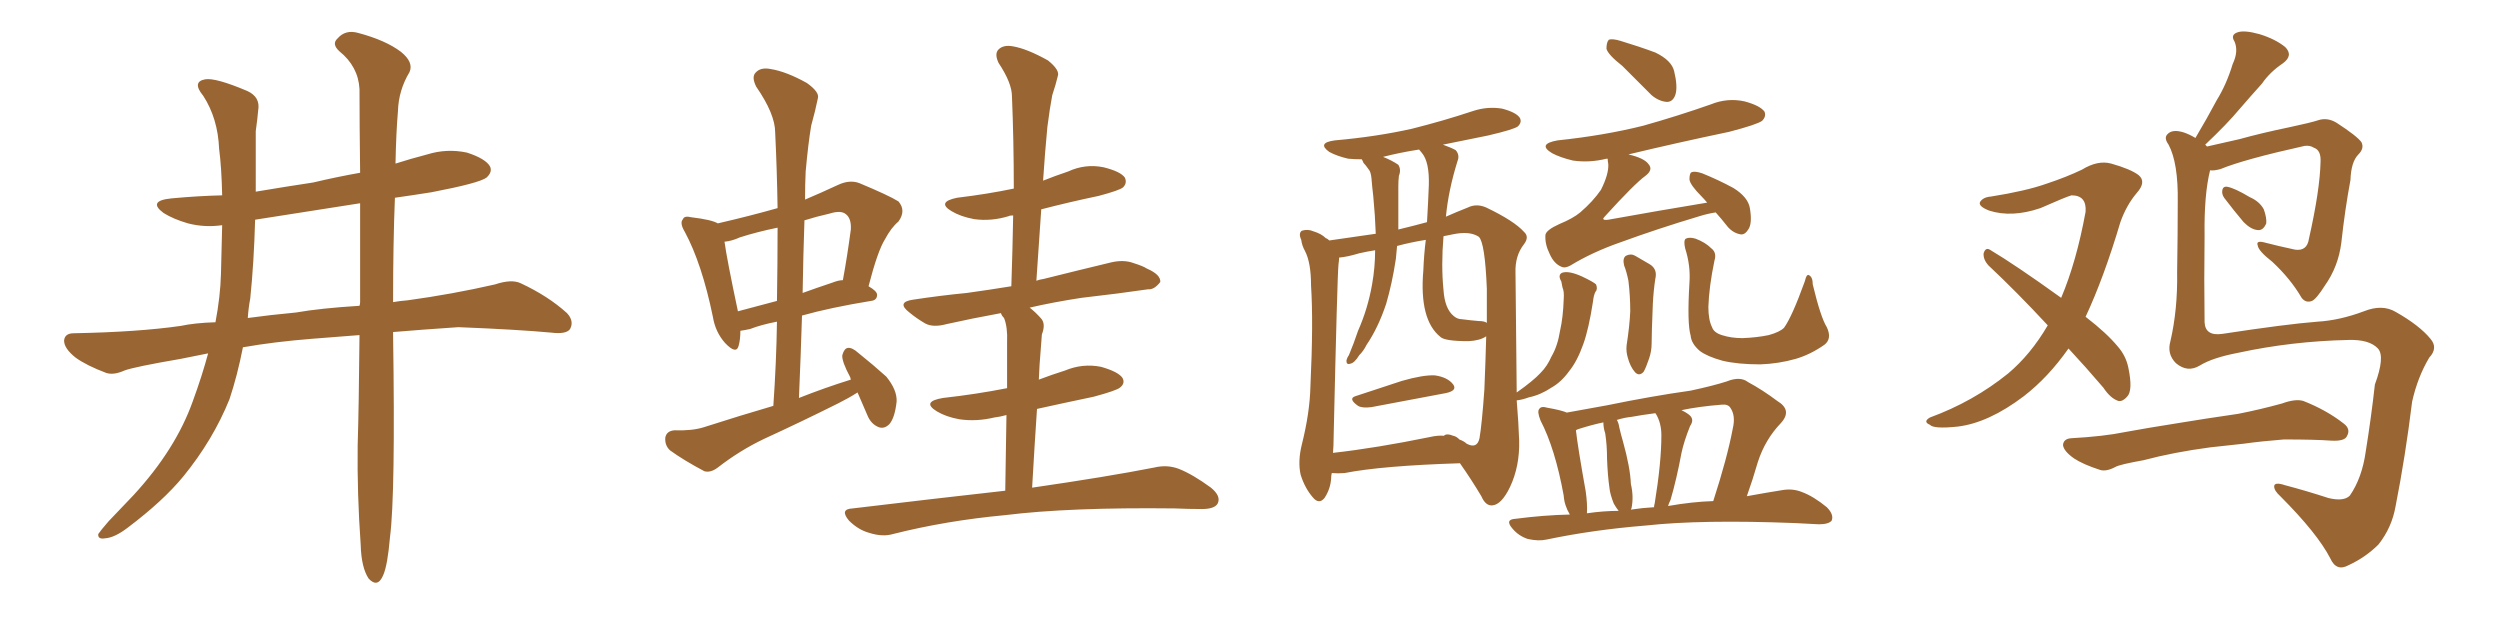 <svg xmlns="http://www.w3.org/2000/svg" xmlns:xlink="http://www.w3.org/1999/xlink" width="600" height="150"><path fill="#996633" padding="10" d="M86.28 80.42L86.28 80.42Q80.71 80.86 75 81.30L75 81.30Q65.77 82.03 58.30 83.35L58.30 83.35Q56.98 90.09 55.08 95.80L55.08 95.80Q51.12 105.62 43.95 114.40L43.95 114.40Q39.11 120.26 30.76 126.56L30.76 126.56Q27.54 129.05 25.20 129.20L25.20 129.20Q23.44 129.49 23.58 128.17L23.58 128.17Q24.17 127.29 26.07 125.10L26.07 125.10Q29.00 122.02 32.08 118.80L32.08 118.80Q42.19 107.81 46.29 96.24L46.29 96.24Q48.49 90.23 49.95 84.81L49.95 84.81Q46.14 85.55 43.36 86.13L43.36 86.13Q32.23 88.04 29.88 88.92L29.88 88.92Q27.25 90.09 25.49 89.50L25.49 89.50Q20.80 87.74 18.16 85.84L18.16 85.84Q15.38 83.64 15.38 81.74L15.38 81.74Q15.53 79.98 17.72 79.98L17.72 79.98Q33.11 79.69 43.36 78.22L43.36 78.22Q46.73 77.49 51.71 77.34L51.71 77.34Q52.88 71.19 53.03 65.77L53.03 65.77Q53.17 59.33 53.32 54.05L53.32 54.05Q49.07 54.64 45.12 53.61L45.12 53.61Q41.60 52.59 39.26 51.12L39.26 51.12Q35.30 48.19 41.16 47.61L41.16 47.61Q47.46 47.02 53.32 46.88L53.32 46.88Q53.17 40.14 52.59 35.74L52.59 35.74Q52.29 28.42 48.78 23.00L48.78 23.00Q46.00 19.63 49.22 19.04L49.22 19.04Q51.71 18.60 59.33 21.83L59.33 21.83Q62.55 23.29 61.96 26.51L61.96 26.51Q61.82 28.27 61.38 31.49L61.38 31.49Q61.38 38.96 61.38 46.00L61.38 46.00Q68.41 44.82 75.15 43.80L75.15 43.80Q80.71 42.48 86.43 41.46L86.43 41.46Q86.28 29.30 86.28 21.39L86.28 21.39Q85.99 15.97 81.45 12.30L81.45 12.30Q79.54 10.55 81.01 9.23L81.01 9.23Q82.91 7.03 85.99 7.91L85.99 7.91Q92.58 9.67 96.24 12.45L96.24 12.45Q99.32 14.94 98.29 17.29L98.29 17.29Q95.65 21.68 95.51 26.66L95.51 26.66Q95.07 31.79 94.92 39.26L94.92 39.26Q98.58 38.09 102.54 37.06L102.54 37.06Q107.23 35.60 112.06 36.62L112.06 36.62Q116.60 38.09 117.63 39.99L117.63 39.99Q118.21 41.31 116.75 42.63L116.75 42.63Q114.99 43.95 103.56 46.14L103.56 46.14Q98.88 46.88 94.78 47.46L94.78 47.46Q94.34 58.30 94.34 72.51L94.34 72.51Q95.95 72.22 97.85 72.07L97.85 72.07Q108.54 70.61 118.80 68.26L118.80 68.26Q122.75 66.94 124.95 67.97L124.95 67.97Q131.54 71.04 136.08 75.15L136.08 75.15Q137.84 77.05 136.82 78.96L136.82 78.96Q135.94 80.27 132.28 79.83L132.28 79.83Q124.51 79.10 110.01 78.52L110.01 78.52Q101.37 79.10 94.34 79.69L94.34 79.69Q94.34 79.83 94.34 80.27L94.34 80.27Q94.92 118.65 93.60 128.91L93.60 128.91Q93.02 135.64 91.99 137.99L91.99 137.99Q90.67 141.21 88.48 138.87L88.48 138.87Q86.72 136.23 86.57 130.81L86.57 130.81Q85.69 118.36 85.84 106.93L85.84 106.93Q86.13 97.56 86.28 80.42ZM86.43 72.51L86.43 72.51L86.43 72.51Q86.43 59.03 86.43 48.78L86.43 48.78Q73.24 50.83 61.23 52.73L61.23 52.73Q60.94 63.13 60.06 71.63L60.06 71.63Q59.62 73.97 59.47 76.32L59.47 76.32Q64.75 75.59 71.04 75L71.04 75Q76.90 73.97 86.28 73.39L86.28 73.39Q86.43 72.95 86.43 72.51ZM205.81 94.19L205.81 94.19Q203.76 95.51 201.12 96.83L201.12 96.83Q192.33 101.22 183.40 105.32L183.40 105.32Q177.54 108.11 172.27 112.21L172.27 112.21Q170.51 113.53 169.04 113.09L169.04 113.09Q164.06 110.45 160.84 108.11L160.84 108.11Q159.52 106.93 159.67 105.03L159.67 105.03Q159.96 103.42 161.87 103.27L161.87 103.27Q166.11 103.42 168.90 102.54L168.90 102.54Q177.54 99.76 185.60 97.41L185.60 97.41Q186.33 86.87 186.47 77.20L186.47 77.20Q182.67 77.93 180.03 78.96L180.03 78.96Q178.71 79.25 177.69 79.39L177.69 79.39Q177.69 81.59 177.25 83.06L177.25 83.06Q176.66 85.11 174.02 82.32L174.02 82.32Q171.68 79.69 171.09 76.03L171.09 76.03Q168.46 63.28 164.36 55.66L164.36 55.66Q163.04 53.47 163.92 52.59L163.92 52.59Q164.21 51.71 165.97 52.15L165.97 52.15Q170.80 52.73 172.27 53.61L172.27 53.61Q179.88 51.86 186.62 49.95L186.62 49.95Q186.47 40.58 186.04 31.79L186.04 31.79Q186.04 27.39 181.49 20.80L181.49 20.80Q180.32 18.46 181.35 17.43L181.35 17.43Q182.52 16.11 184.86 16.55L184.86 16.55Q188.67 17.14 193.65 19.92L193.65 19.92Q196.73 22.12 196.29 23.58L196.29 23.58Q195.70 26.51 194.68 30.18L194.68 30.18Q193.95 34.57 193.36 41.16L193.36 41.16Q193.21 44.38 193.21 47.90L193.21 47.90Q197.02 46.29 201.12 44.38L201.12 44.38Q203.91 43.07 206.25 43.95L206.25 43.95Q213.28 46.88 215.63 48.34L215.63 48.34Q217.53 50.54 215.63 53.17L215.63 53.17Q213.87 54.64 212.40 57.42L212.40 57.42Q210.64 60.21 208.45 68.70L208.45 68.70Q210.50 69.87 210.50 70.75L210.50 70.75Q210.50 72.07 209.03 72.22L209.03 72.22Q199.22 73.83 192.48 75.73L192.48 75.73Q192.19 85.25 191.75 95.51L191.75 95.51Q198.05 93.02 204.20 91.11L204.20 91.11Q204.05 90.67 204.05 90.53L204.05 90.53Q202.00 86.72 202.15 85.25L202.15 85.25Q202.59 83.64 203.47 83.50L203.47 83.50Q204.49 83.35 205.96 84.67L205.96 84.67Q209.62 87.60 212.70 90.38L212.70 90.38Q215.33 93.60 215.19 96.39L215.19 96.39Q214.75 100.34 213.43 101.81L213.43 101.81Q212.26 102.98 210.94 102.54L210.94 102.54Q209.03 101.81 208.15 99.61L208.15 99.61Q206.84 96.53 205.81 94.19ZM186.47 72.22L186.47 72.22Q186.62 63.13 186.62 54.64L186.62 54.64Q181.64 55.66 177.54 56.98L177.54 56.98Q175.63 57.86 173.88 58.01L173.88 58.01Q174.46 62.26 177.10 74.71L177.10 74.71Q181.49 73.54 186.47 72.22ZM193.07 52.88L193.07 52.88Q192.77 61.38 192.63 70.31L192.63 70.31Q195.85 69.14 199.80 67.82L199.80 67.82Q201.27 67.24 202.29 67.24L202.29 67.24Q203.32 61.67 204.20 55.08L204.20 55.08Q204.35 52.44 203.03 51.42L203.03 51.42Q201.86 50.39 199.07 51.27L199.07 51.27Q195.85 52.00 193.07 52.88ZM249.90 50.24L249.90 50.24L249.90 50.24Q249.32 58.59 248.73 67.38L248.73 67.38Q249.46 67.09 250.49 66.94L250.49 66.94Q258.69 64.89 266.60 62.99L266.60 62.99Q269.68 62.26 272.02 63.13L272.02 63.13Q274.37 63.87 275.24 64.45L275.24 64.45Q278.61 65.92 278.47 67.68L278.47 67.68Q277.00 69.58 275.54 69.43L275.54 69.43Q268.51 70.46 259.57 71.48L259.57 71.48Q252.83 72.51 247.12 73.83L247.12 73.83Q248.44 74.85 249.76 76.32L249.76 76.32Q251.07 77.64 250.05 80.27L250.05 80.27Q249.90 81.88 249.76 84.08L249.76 84.08Q249.46 87.45 249.32 91.11L249.32 91.11Q252.39 89.94 255.62 88.92L255.62 88.92Q259.86 87.16 264.26 88.04L264.26 88.04Q268.36 89.21 269.38 90.67L269.38 90.67Q270.12 91.99 268.80 93.02L268.80 93.02Q267.92 93.75 262.50 95.21L262.50 95.21Q255.47 96.68 248.88 98.14L248.88 98.14Q248.29 106.79 247.71 117.04L247.71 117.04Q265.87 114.40 277.00 112.21L277.00 112.21Q280.08 111.47 282.86 112.50L282.86 112.50Q286.23 113.82 290.63 117.04L290.63 117.04Q293.12 119.09 292.24 120.85L292.24 120.85Q291.50 122.17 288.43 122.17L288.43 122.17Q285.35 122.17 281.84 122.02L281.84 122.02Q256.64 121.73 241.26 123.63L241.26 123.63Q227.05 124.95 214.31 128.17L214.31 128.17Q211.82 128.91 208.59 127.88L208.59 127.88Q205.96 127.15 203.76 124.95L203.76 124.95Q201.42 122.17 204.64 122.02L204.64 122.02Q224.12 119.68 241.26 117.77L241.26 117.77Q241.41 106.79 241.55 99.61L241.55 99.61Q239.94 100.05 238.62 100.20L238.62 100.20Q234.38 101.22 230.27 100.63L230.27 100.63Q227.05 100.05 224.85 98.73L224.85 98.73Q221.04 96.39 226.32 95.51L226.32 95.51Q234.23 94.63 241.70 93.16L241.70 93.16Q241.70 83.94 241.70 82.03L241.70 82.03Q241.85 78.52 240.97 76.32L240.97 76.32Q240.38 75.73 240.23 75.15L240.23 75.15Q233.06 76.46 227.20 77.78L227.20 77.78Q223.97 78.66 222.07 77.64L222.07 77.64Q220.02 76.46 218.26 75L218.26 75Q215.04 72.51 219.14 71.92L219.14 71.92Q225.88 70.90 232.03 70.31L232.03 70.31Q237.30 69.58 242.72 68.70L242.72 68.70Q243.02 59.77 243.16 51.71L243.16 51.71Q242.29 51.71 242.14 51.86L242.14 51.86Q237.89 53.17 233.79 52.59L233.79 52.59Q230.57 52.00 228.37 50.68L228.37 50.68Q224.71 48.49 229.69 47.46L229.69 47.46Q237.01 46.58 243.31 45.26L243.31 45.26Q243.31 33.69 242.87 23.14L242.87 23.14Q242.87 19.92 239.65 15.09L239.65 15.09Q238.62 12.89 239.65 11.87L239.65 11.87Q240.82 10.69 243.16 11.13L243.16 11.13Q246.53 11.72 251.51 14.50L251.51 14.50Q254.44 16.85 253.86 18.31L253.86 18.31Q253.42 20.21 252.54 22.85L252.54 22.85Q251.95 25.93 251.37 30.47L251.37 30.47Q250.78 36.62 250.34 43.36L250.34 43.36Q253.27 42.19 256.35 41.16L256.35 41.16Q260.45 39.26 264.84 40.14L264.84 40.14Q268.95 41.16 269.97 42.63L269.97 42.63Q270.56 43.95 269.53 44.97L269.53 44.97Q268.65 45.70 263.67 47.02L263.67 47.02Q256.64 48.49 249.90 50.24ZM325.34 95.07L325.34 95.07Q330.62 93.31 336.47 91.41L336.47 91.41Q341.60 89.94 344.38 90.09L344.38 90.09Q347.46 90.53 348.78 92.29L348.78 92.29Q349.80 93.75 347.02 94.34L347.02 94.34Q339.40 95.80 329.15 97.71L329.15 97.71Q326.95 98.00 325.93 97.41L325.93 97.41Q323.44 95.65 325.34 95.07ZM389.36 15.82L389.36 15.82Q385.99 13.18 385.55 11.72L385.55 11.72Q385.55 10.11 386.13 9.52L386.13 9.52Q387.01 9.23 388.92 9.81L388.92 9.81Q393.31 11.13 397.27 12.60L397.27 12.60Q401.22 14.50 401.81 17.14L401.81 17.14Q402.69 20.80 402.10 22.71L402.10 22.71Q401.51 24.46 400.05 24.46L400.05 24.46Q398.14 24.32 396.39 22.85L396.39 22.85Q392.58 19.04 389.36 15.82ZM411.77 50.98L411.77 50.98Q409.86 51.27 407.96 51.86L407.96 51.86Q397.71 54.93 388.92 58.15L388.92 58.15Q382.18 60.50 376.90 63.72L376.90 63.72Q375.59 64.45 374.71 64.01L374.71 64.01Q372.95 63.28 371.92 60.94L371.92 60.94Q370.75 58.59 370.90 56.40L370.90 56.40Q371.04 55.22 374.27 53.76L374.27 53.76Q377.49 52.44 379.25 50.98L379.25 50.98Q382.32 48.34 384.23 45.56L384.23 45.56Q386.13 41.75 385.99 39.40L385.99 39.40Q385.84 38.53 385.84 38.09L385.84 38.09Q385.55 38.09 385.55 38.09L385.55 38.09Q381.45 39.11 377.49 38.53L377.49 38.53Q374.41 37.79 372.51 36.77L372.51 36.77Q368.85 34.57 373.83 33.69L373.83 33.69Q384.96 32.52 394.34 30.18L394.34 30.18Q402.69 27.83 410.60 25.05L410.60 25.05Q414.55 23.44 418.65 24.32L418.65 24.32Q422.46 25.34 423.49 26.81L423.49 26.81Q423.93 27.98 422.90 29.00L422.90 29.00Q421.73 29.88 414.99 31.64L414.99 31.64Q402.39 34.28 390.82 37.06L390.82 37.06Q394.63 37.94 395.65 39.40L395.65 39.40Q396.83 40.72 394.92 42.19L394.92 42.19Q392.29 44.09 385.11 52.00L385.11 52.00Q384.67 52.44 384.81 52.59L384.81 52.59Q384.96 52.88 385.99 52.73L385.99 52.73Q398.14 50.54 409.72 48.63L409.72 48.63Q408.98 47.75 408.40 47.17L408.40 47.17Q405.62 44.38 405.47 43.07L405.47 43.07Q405.47 41.46 406.05 41.31L406.05 41.31Q406.79 41.02 408.54 41.60L408.54 41.60Q412.50 43.21 416.02 45.12L416.02 45.12Q419.53 47.31 419.97 49.95L419.97 49.95Q420.56 53.47 419.68 54.93L419.68 54.93Q418.80 56.40 417.77 56.25L417.77 56.25Q416.02 55.96 414.70 54.49L414.70 54.49Q413.09 52.44 411.77 50.98ZM364.01 96.09L364.01 96.09Q364.45 101.37 364.60 105.76L364.60 105.76Q364.75 111.91 362.40 116.89L362.40 116.89Q360.35 121.14 358.15 121.29L358.15 121.29Q356.54 121.44 355.52 119.09L355.52 119.09Q353.17 115.14 350.39 111.18L350.39 111.18Q331.64 111.77 322.71 113.53L322.71 113.53Q321.09 113.67 319.63 113.53L319.63 113.53Q319.48 114.11 319.48 114.70L319.48 114.70Q319.34 117.33 317.87 119.53L317.87 119.53Q316.55 121.14 315.09 119.38L315.09 119.38Q313.18 117.19 312.16 113.96L312.16 113.96Q311.43 110.74 312.45 106.64L312.45 106.64Q314.36 99.02 314.50 92.72L314.50 92.72Q315.23 77.34 314.65 68.55L314.65 68.55Q314.65 62.99 313.18 60.21L313.18 60.21Q312.45 58.89 312.30 57.57L312.30 57.57Q311.57 55.96 312.45 55.37L312.45 55.37Q313.92 54.93 315.23 55.52L315.23 55.52Q317.14 56.10 318.16 57.13L318.16 57.13Q318.60 57.28 319.04 57.71L319.04 57.71Q323.14 57.13 330.18 56.10L330.18 56.10Q330.03 51.71 329.59 47.17L329.59 47.17Q329.30 44.68 329.15 42.77L329.15 42.77Q329.00 41.16 328.42 40.58L328.42 40.58Q327.83 39.70 327.25 39.11L327.25 39.11Q326.95 38.38 326.81 38.23L326.81 38.23Q325.05 38.23 323.58 38.09L323.58 38.09Q320.95 37.50 319.04 36.47L319.04 36.47Q315.97 34.28 320.36 33.69L320.36 33.69Q330.32 32.81 338.82 30.91L338.82 30.91Q346.44 29.00 353.47 26.66L353.47 26.66Q356.98 25.49 360.50 26.07L360.50 26.07Q363.87 26.95 364.75 28.27L364.75 28.27Q365.33 29.30 364.31 30.32L364.31 30.32Q363.43 31.05 357.13 32.52L357.13 32.52Q351.27 33.69 346.29 34.72L346.29 34.72Q348.34 35.45 349.37 36.04L349.37 36.04Q350.39 37.21 349.80 38.67L349.80 38.67Q347.61 45.70 347.02 52.00L347.02 52.00Q349.66 50.83 352.29 49.80L352.29 49.80Q354.35 48.78 356.69 49.80L356.69 49.80Q363.43 53.03 365.77 55.66L365.77 55.66Q367.09 56.84 365.77 58.59L365.77 58.59Q363.57 61.38 363.72 65.48L363.72 65.48Q363.87 82.18 364.01 94.19L364.01 94.19Q367.97 91.41 369.73 89.50L369.73 89.50Q371.34 87.89 372.36 85.55L372.36 85.55Q373.83 83.06 374.41 79.39L374.41 79.39Q375.15 76.17 375.29 71.78L375.29 71.78Q375.44 70.02 375 68.99L375 68.99Q374.85 68.12 374.71 67.53L374.71 67.53Q373.83 66.06 374.85 65.48L374.85 65.48Q376.46 64.89 379.69 66.36L379.69 66.36Q382.47 67.68 383.06 68.26L383.06 68.26Q383.50 69.43 382.91 70.02L382.91 70.02Q382.47 70.90 382.32 72.36L382.32 72.36Q381.30 78.96 379.98 82.62L379.98 82.62Q378.52 86.72 376.61 89.06L376.61 89.06Q374.71 91.70 372.36 93.02L372.36 93.02Q369.73 94.78 366.94 95.36L366.94 95.36Q365.33 95.95 364.01 96.09ZM343.21 104.88L343.21 104.88Q345.12 104.44 346.58 104.59L346.58 104.59Q346.58 104.44 346.73 104.44L346.73 104.44Q347.31 104.00 348.78 104.59L348.78 104.59Q349.51 104.74 350.10 105.32L350.10 105.32Q350.10 105.32 350.24 105.47L350.24 105.47Q351.42 105.91 352.00 106.49L352.00 106.49Q354.49 107.81 355.08 105.18L355.08 105.18Q355.66 101.81 356.25 93.46L356.25 93.46Q356.54 86.43 356.69 80.71L356.69 80.71Q355.22 81.74 352.44 81.88L352.44 81.88Q346.73 81.88 345.70 80.86L345.70 80.86Q340.58 76.76 341.60 64.89L341.60 64.89Q341.75 61.08 342.19 57.57L342.19 57.57Q338.53 58.15 335.30 59.03L335.30 59.03Q335.16 60.64 335.01 62.11L335.01 62.11Q334.13 67.97 332.67 72.95L332.67 72.95Q330.76 78.66 327.98 82.76L327.98 82.76Q327.25 84.23 326.22 85.25L326.22 85.25Q325.05 87.16 324.02 87.30L324.02 87.30Q323.14 87.60 323.14 86.57L323.14 86.57Q323.29 85.84 323.73 85.25L323.73 85.25Q324.90 82.47 325.93 79.39L325.93 79.39Q328.27 74.12 329.30 68.26L329.30 68.26Q330.03 64.16 330.03 60.06L330.03 60.06Q328.13 60.35 326.22 60.79L326.22 60.79Q323.29 61.67 321.39 61.82L321.39 61.82Q321.39 62.40 321.24 63.43L321.24 63.43Q320.95 66.21 320.07 105.03L320.07 105.03Q320.07 106.93 319.92 108.69L319.92 108.69Q330.32 107.52 343.21 104.88ZM354.93 77.05L354.93 77.05Q356.25 77.05 356.84 77.49L356.84 77.49Q356.84 72.95 356.84 69.29L356.84 69.29Q356.40 58.30 354.93 56.84L354.93 56.84Q352.73 55.37 348.63 56.25L348.63 56.25Q347.31 56.54 346.44 56.69L346.44 56.69Q345.85 63.72 346.44 69.58L346.44 69.58Q346.73 74.12 348.93 75.88L348.93 75.88Q349.80 76.61 350.83 76.61L350.83 76.61Q353.03 76.90 354.93 77.05ZM342.48 53.32L342.48 53.32Q342.77 48.49 342.92 44.38L342.92 44.38Q343.07 38.96 341.31 36.77L341.31 36.77Q340.72 36.04 340.58 35.89L340.58 35.89Q335.89 36.62 331.93 37.65L331.93 37.65Q334.13 38.53 335.60 39.55L335.60 39.55Q336.33 40.72 335.74 42.19L335.74 42.19Q335.60 43.36 335.60 44.68L335.60 44.68Q335.60 47.02 335.60 49.37L335.60 49.37Q335.60 52.29 335.60 55.08L335.60 55.08Q339.26 54.20 342.48 53.32ZM389.79 63.72L389.79 63.72Q389.36 61.96 390.23 61.38L390.23 61.38Q391.41 60.79 392.43 61.38L392.43 61.38Q394.19 62.40 395.95 63.43L395.95 63.43Q397.85 64.60 397.27 66.94L397.27 66.94Q396.83 69.87 396.68 72.95L396.68 72.95Q396.39 80.13 396.39 82.47L396.39 82.47Q396.39 84.23 395.80 85.99L395.80 85.99Q395.07 88.18 394.48 89.21L394.48 89.21Q393.46 90.38 392.43 89.36L392.43 89.36Q391.26 88.04 390.67 85.84L390.67 85.84Q390.23 84.38 390.38 82.91L390.38 82.91Q391.11 78.22 391.26 74.71L391.26 74.71Q391.26 71.04 390.82 67.38L390.82 67.38Q390.38 65.19 389.79 63.72ZM438.43 78.52L438.43 78.52Q439.75 81.30 437.84 82.76L437.84 82.76Q434.47 85.11 430.96 86.13L430.96 86.13Q426.86 87.30 422.46 87.45L422.46 87.45Q417.04 87.45 413.38 86.57L413.38 86.57Q409.72 85.55 407.96 84.23L407.96 84.23Q405.91 82.47 405.76 80.57L405.76 80.57Q404.88 77.64 405.47 67.82L405.47 67.82Q405.76 63.72 404.44 59.62L404.44 59.62Q404.00 57.71 404.59 57.28L404.59 57.28Q405.47 56.84 406.93 57.28L406.93 57.28Q409.28 58.15 410.74 59.62L410.74 59.62Q412.06 60.64 411.47 62.55L411.47 62.55Q410.16 68.85 410.01 73.68L410.01 73.68Q410.01 76.76 410.89 78.52L410.89 78.52Q411.33 79.83 413.23 80.42L413.23 80.42Q415.43 81.15 418.21 81.15L418.21 81.15Q421.73 81.01 424.51 80.42L424.51 80.42Q427.15 79.69 428.17 78.66L428.17 78.66Q430.08 76.03 433.15 67.53L433.15 67.53Q433.59 65.63 434.18 66.06L434.18 66.06Q435.06 66.50 435.06 68.26L435.06 68.26Q436.96 76.17 438.43 78.52ZM376.76 123.49L376.76 123.49Q375.44 121.29 375.29 118.95L375.29 118.95Q373.24 107.67 369.73 100.93L369.73 100.93Q368.85 98.73 369.43 98.14L369.43 98.14Q369.87 97.41 371.34 97.85L371.34 97.85Q374.71 98.44 376.03 99.02L376.03 99.02Q379.98 98.29 385.69 97.27L385.69 97.27Q396.39 95.07 405.76 93.75L405.76 93.75Q411.18 92.58 414.40 91.55L414.40 91.55Q417.63 90.23 419.53 91.70L419.53 91.70Q423.05 93.60 426.56 96.24L426.56 96.24Q430.22 98.44 427.44 101.51L427.44 101.51Q423.63 105.47 421.88 110.89L421.88 110.89Q420.70 114.99 419.24 119.09L419.24 119.09Q424.07 118.21 427.73 117.63L427.73 117.63Q430.22 117.19 432.42 118.07L432.42 118.07Q435.21 119.09 438.43 121.73L438.43 121.73Q440.19 123.49 439.60 124.95L439.60 124.95Q438.87 125.83 436.52 125.83L436.52 125.83Q433.89 125.68 430.81 125.54L430.81 125.54Q408.40 124.66 395.07 126.12L395.07 126.12Q382.32 127.15 371.19 129.49L371.19 129.49Q369.29 129.93 366.65 129.35L366.65 129.35Q364.45 128.61 362.99 126.86L362.99 126.86Q361.08 124.66 363.72 124.51L363.72 124.51Q370.46 123.63 376.76 123.49ZM400.34 121.44L400.34 121.44Q406.20 120.41 411.18 120.26L411.18 120.26Q414.55 109.86 415.87 102.83L415.87 102.83Q416.60 99.76 415.28 97.85L415.28 97.85Q414.70 96.97 413.23 97.12L413.23 97.12Q407.67 97.56 403.56 98.44L403.56 98.44Q405.03 99.17 405.62 99.76L405.62 99.76Q406.64 100.78 405.62 102.25L405.62 102.25Q404.15 105.91 403.56 108.69L403.56 108.69Q402.39 114.99 400.93 119.97L400.93 119.97Q400.49 120.85 400.34 121.44ZM391.41 122.31L391.41 122.31Q394.19 121.88 396.97 121.73L396.97 121.73Q396.97 121.29 397.12 120.85L397.12 120.85Q398.73 111.04 398.73 104.44L398.73 104.44Q398.73 101.51 397.41 99.32L397.41 99.32Q397.27 99.17 397.27 99.17L397.27 99.17Q393.90 99.61 391.55 100.05L391.55 100.05Q389.94 100.20 388.04 100.78L388.04 100.78Q388.48 101.51 388.62 102.54L388.62 102.54Q389.06 104.44 389.50 105.91L389.50 105.91Q391.26 112.21 391.41 116.16L391.41 116.16Q392.14 119.24 391.55 122.02L391.55 122.02Q391.41 122.17 391.41 122.31ZM380.86 123.19L380.86 123.19L380.86 123.19Q384.81 122.61 388.48 122.61L388.48 122.61Q387.89 121.88 387.30 120.85L387.30 120.85Q386.43 118.65 386.28 117.19L386.28 117.19Q385.84 114.11 385.69 110.16L385.69 110.16Q385.69 106.79 385.25 104.00L385.25 104.00Q384.81 102.69 384.81 101.37L384.81 101.37Q382.03 101.95 378.81 102.98L378.81 102.98Q378.37 103.13 378.22 103.27L378.22 103.27Q378.66 107.23 380.57 117.92L380.57 117.92Q381.01 121.00 380.86 123.19ZM496.44 83.64L496.44 83.64Q491.60 90.53 485.74 95.07L485.74 95.07Q477.25 101.51 469.78 102.39L469.78 102.39Q464.06 102.98 463.18 101.95L463.18 101.95Q461.43 101.22 463.18 100.20L463.18 100.20Q473.58 96.39 481.93 89.65L481.93 89.65Q487.35 85.11 491.46 78.08L491.46 78.08Q483.98 70.02 477.25 63.72L477.25 63.72Q475.93 62.26 476.07 60.79L476.07 60.79Q476.51 59.33 477.54 59.91L477.54 59.91Q483.69 63.57 494.68 71.48L494.68 71.48Q498.34 62.84 500.54 50.83L500.54 50.83Q500.83 46.88 497.17 46.88L497.17 46.88Q496.00 47.17 489.70 49.95L489.70 49.95Q482.81 52.29 477.39 50.54L477.39 50.54Q474.76 49.51 475.20 48.49L475.20 48.49Q475.93 47.31 477.83 47.17L477.83 47.17Q486.18 45.85 491.16 44.09L491.16 44.09Q496.00 42.48 499.66 40.72L499.66 40.72Q503.47 38.38 506.69 39.26L506.69 39.26Q511.38 40.58 513.28 42.04L513.28 42.04Q515.19 43.65 512.84 46.29L512.84 46.29Q510.35 49.22 508.89 53.32L508.89 53.32Q504.93 66.65 500.54 76.03L500.54 76.03Q505.66 79.98 508.30 83.20L508.30 83.20Q510.21 85.40 510.79 88.18L510.79 88.18Q511.96 93.75 510.50 95.21L510.50 95.21Q509.47 96.39 508.45 96.24L508.45 96.24Q506.54 95.65 504.79 93.02L504.79 93.02Q500.54 88.04 496.44 83.64ZM533.79 47.46L533.79 47.46Q533.20 46.58 533.35 45.70L533.35 45.70Q533.50 44.68 534.52 44.82L534.52 44.82Q536.28 45.12 539.94 47.31L539.94 47.31Q542.29 48.34 543.31 50.24L543.31 50.24Q544.04 52.29 543.90 53.61L543.90 53.61Q543.16 55.37 541.85 55.22L541.85 55.22Q540.23 55.08 538.48 53.32L538.48 53.32Q536.13 50.54 533.79 47.46ZM527.93 87.74L527.93 87.74Q525 89.50 522.22 87.16L522.22 87.16Q520.02 84.96 520.90 81.88L520.90 81.88Q522.66 74.27 522.51 65.33L522.51 65.33Q522.66 55.96 522.66 48.49L522.66 48.49Q522.80 39.11 520.46 34.72L520.46 34.72Q519.29 33.11 520.17 32.23L520.17 32.23Q521.34 30.91 524.12 31.79L524.12 31.79Q525.44 32.23 526.90 33.11L526.90 33.11Q529.69 28.42 532.03 24.02L532.03 24.02Q534.38 20.21 535.84 15.38L535.84 15.38Q537.30 12.30 536.28 9.96L536.28 9.96Q535.25 8.35 537.01 7.76L537.01 7.76Q538.62 7.18 542.29 8.20L542.29 8.20Q546.09 9.38 548.44 11.28L548.44 11.28Q550.49 13.33 547.85 15.23L547.85 15.23Q544.78 17.29 542.87 20.07L542.87 20.07Q540.23 23.00 537.45 26.22L537.45 26.22Q534.52 29.74 529.25 34.72L529.25 34.72Q529.54 35.01 529.69 35.16L529.69 35.16Q532.91 34.42 537.45 33.40L537.45 33.40Q542.72 31.93 549.76 30.47L549.76 30.47Q554.59 29.44 556.35 28.86L556.35 28.86Q558.54 28.13 560.74 29.44L560.74 29.44Q565.72 32.67 566.75 34.13L566.75 34.13Q567.48 35.60 566.02 37.06L566.02 37.06Q564.26 38.82 564.11 43.21L564.11 43.21Q562.79 50.24 561.91 58.30L561.91 58.30Q561.18 64.01 557.96 68.55L557.96 68.55Q555.91 71.78 554.88 72.22L554.88 72.22Q553.42 72.80 552.39 71.48L552.39 71.48Q549.76 66.94 545.36 62.84L545.36 62.84Q541.99 60.21 541.85 58.89L541.85 58.89Q541.41 57.71 543.31 58.15L543.31 58.15Q546.68 59.03 550.78 59.91L550.78 59.91Q553.71 60.35 554.15 57.28L554.15 57.28Q556.79 45.56 556.93 38.82L556.93 38.82Q557.08 36.04 555.32 35.45L555.32 35.45Q554.44 34.86 553.13 35.01L553.13 35.01Q538.62 38.23 532.91 40.58L532.91 40.58Q531.30 41.02 530.42 40.87L530.42 40.87Q528.96 46.73 529.10 56.54L529.10 56.54Q528.96 67.09 529.10 77.34L529.10 77.34Q529.25 80.71 533.35 80.13L533.35 80.13Q548.73 77.78 556.20 77.20L556.20 77.20Q561.47 76.90 567.33 74.71L567.33 74.71Q571.73 72.95 574.95 74.85L574.95 74.85Q580.66 78.08 583.30 81.30L583.30 81.30Q585.21 83.50 583.01 85.84L583.01 85.84Q580.22 90.53 578.91 96.39L578.91 96.39Q577.29 109.57 574.95 121.44L574.95 121.44Q574.07 126.56 570.85 130.66L570.85 130.66Q567.77 133.74 563.67 135.64L563.67 135.64Q560.74 137.26 559.28 134.03L559.28 134.03Q556.20 128.03 547.27 119.09L547.27 119.09Q545.80 117.77 545.80 116.75L545.80 116.75Q545.80 115.58 548.44 116.46L548.44 116.46Q553.42 117.77 558.84 119.53L558.84 119.53Q562.50 120.41 563.96 118.95L563.96 118.95Q566.89 114.70 567.77 108.40L567.77 108.40Q569.09 100.20 569.97 92.29L569.97 92.29Q572.46 85.55 570.70 83.64L570.70 83.64Q568.65 81.45 563.67 81.59L563.67 81.59Q550.05 81.88 537.16 84.67L537.16 84.67Q531.01 85.84 527.93 87.74ZM530.42 107.37L530.42 107.37L530.42 107.37Q521.63 108.54 514.45 110.45L514.45 110.45Q508.74 111.47 507.71 112.06L507.71 112.06Q505.52 113.23 504.05 112.79L504.05 112.79Q499.95 111.47 497.75 110.01L497.75 110.01Q495.26 108.25 495.12 106.79L495.12 106.79Q495.26 105.32 497.02 105.18L497.02 105.18Q504.93 104.74 509.91 103.71L509.91 103.71Q514.60 102.83 523.83 101.37L523.83 101.37Q528.22 100.63 537.16 99.32L537.16 99.32Q542.43 98.29 547.71 96.83L547.71 96.83Q550.93 95.65 552.83 96.24L552.83 96.24Q558.40 98.44 562.50 101.66L562.50 101.66Q564.26 102.98 563.23 104.74L563.23 104.74Q562.65 105.91 559.57 105.76L559.57 105.76Q555.62 105.47 548.14 105.47L548.14 105.47Q542.58 105.91 538.48 106.49L538.48 106.49Q534.52 106.93 530.42 107.37Z"/></svg>